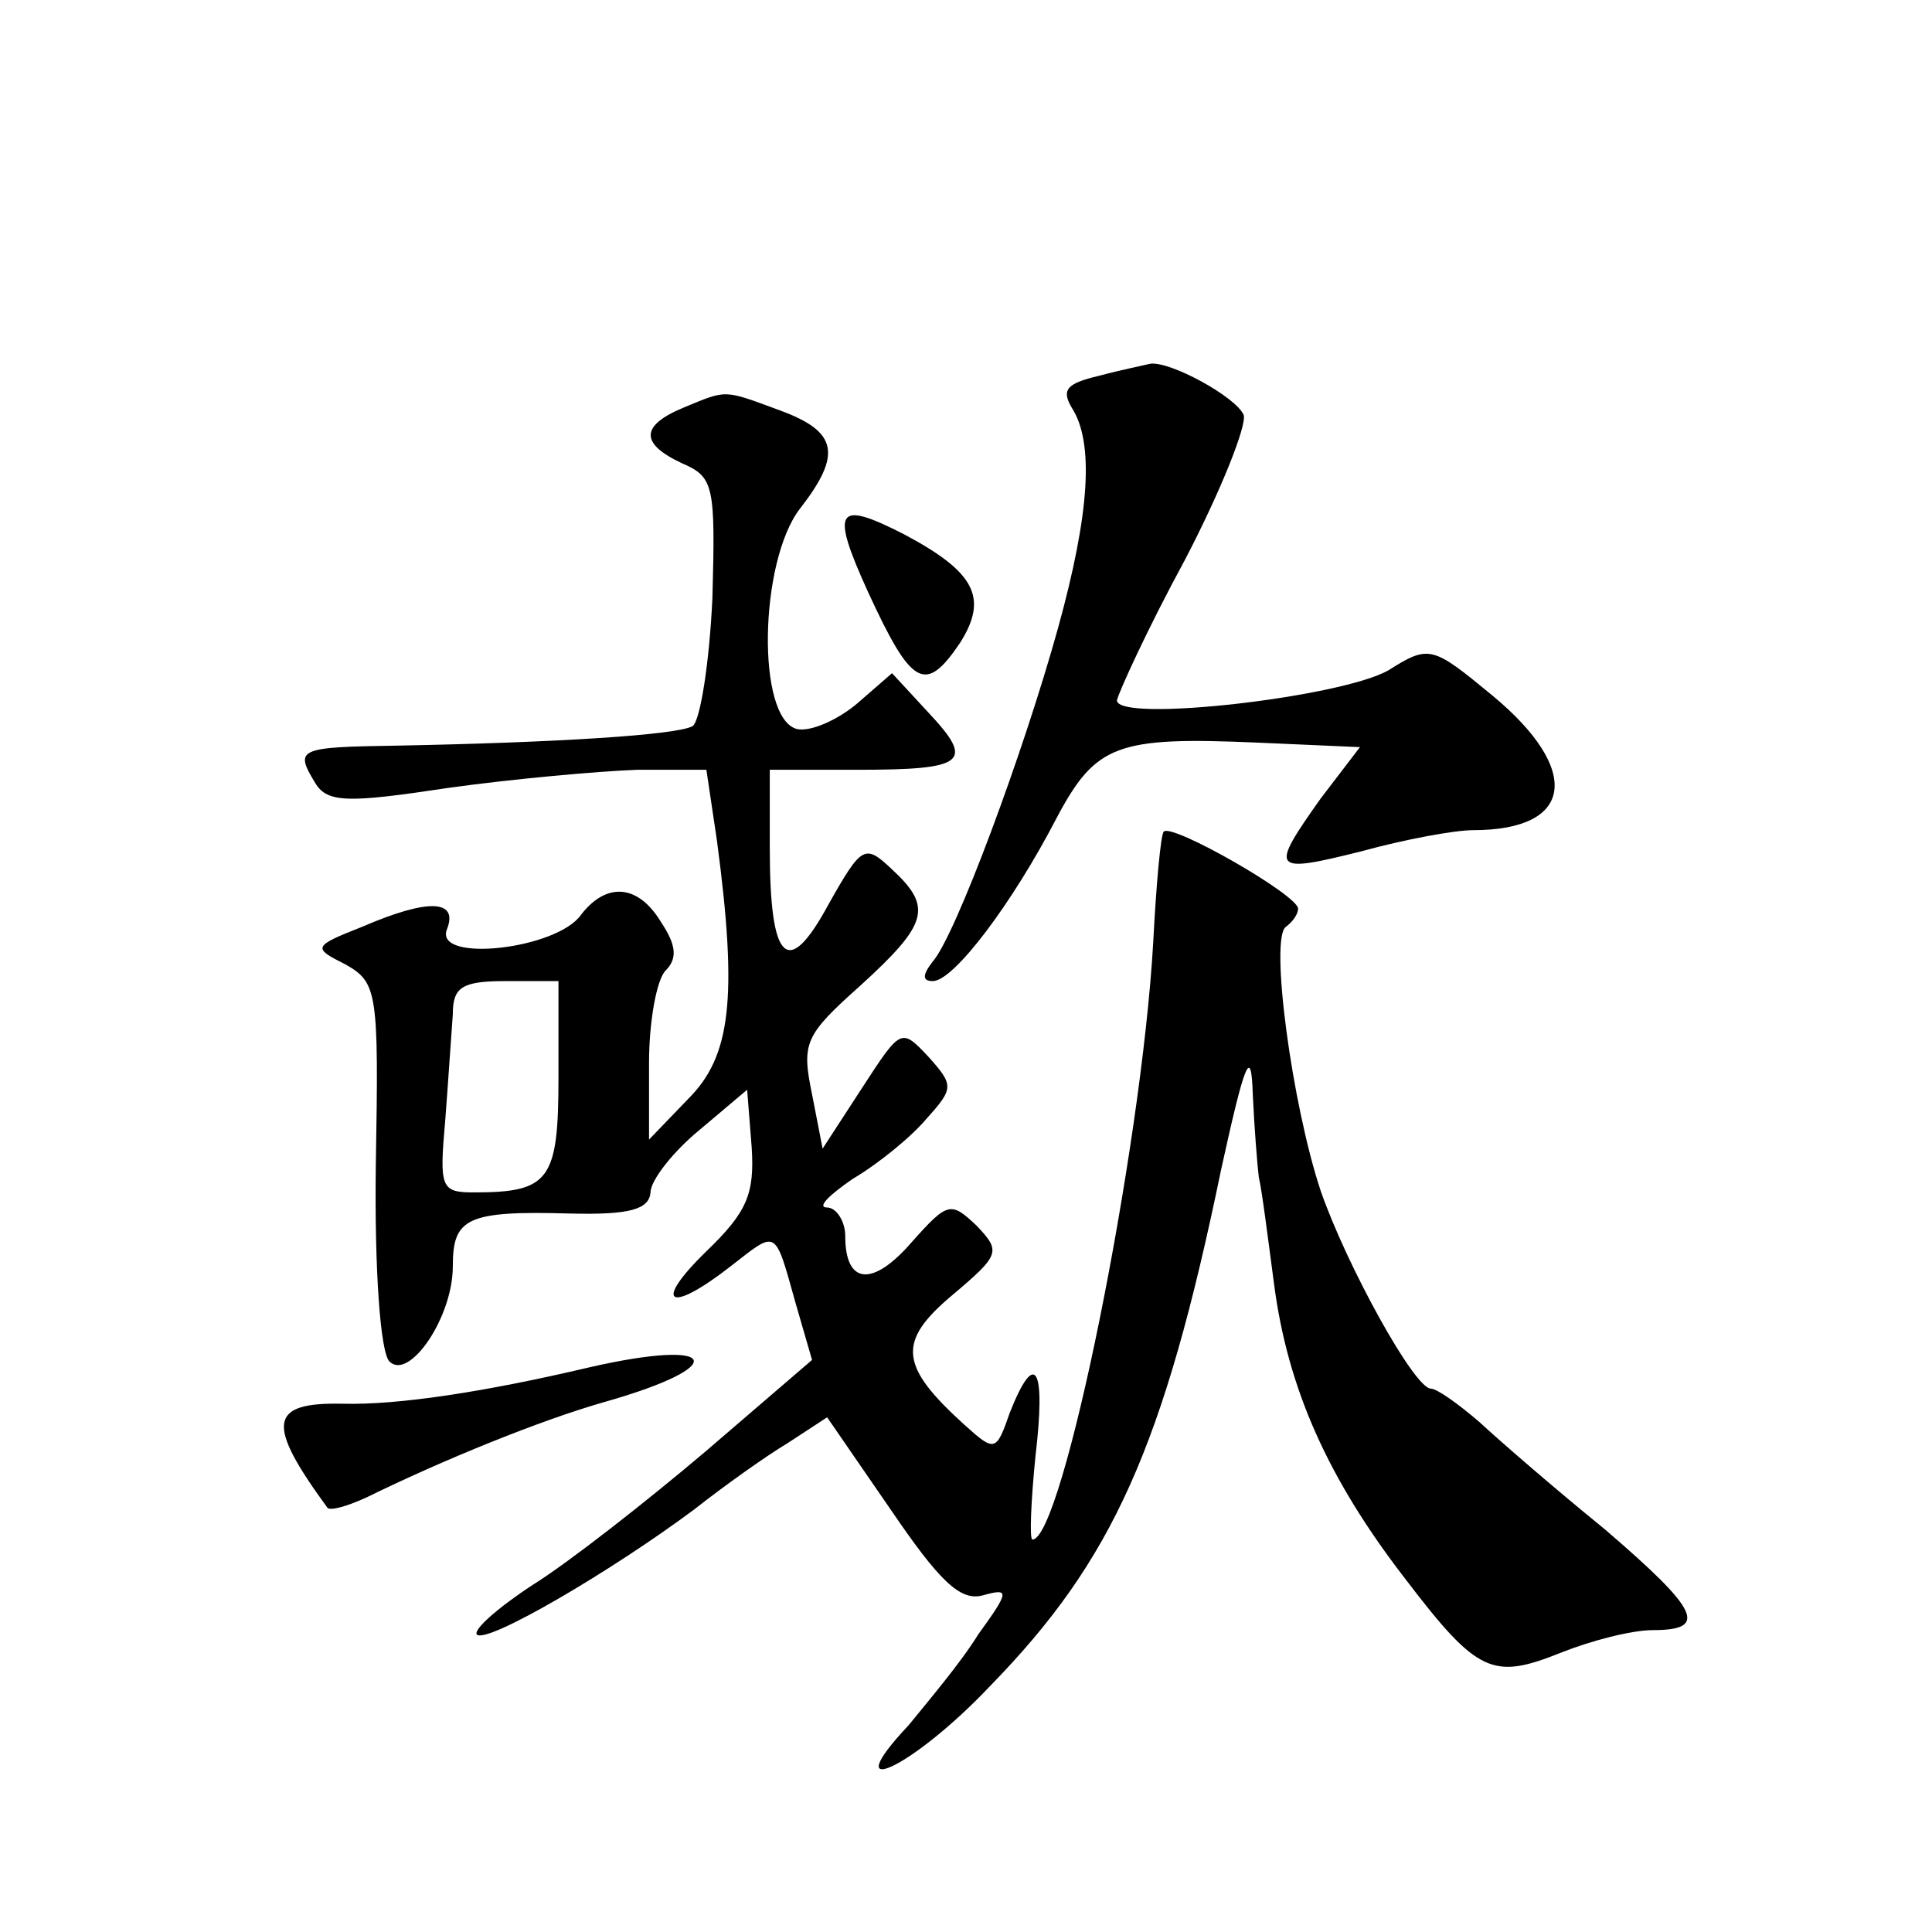 <?xml version="1.0" standalone="no"?>
<!DOCTYPE svg PUBLIC "-//W3C//DTD SVG 20010904//EN"
 "http://www.w3.org/TR/2001/REC-SVG-20010904/DTD/svg10.dtd">
<svg version="1.0" xmlns="http://www.w3.org/2000/svg"
 width="128pt" height="128pt" viewBox="0 0 128 128"
 preserveAspectRatio="xMidYMid meet">
<g transform="translate(0,128) scale(0.1,-0.1)"
fill="#0" stroke="none">
<path d="M728 1031 c-21 -5 -25 -9 -18 -21 15 -23 12 -70 -9 -146 -23 -83 -68 -204
-83 -221 -7 -9 -7 -13 0 -13 14 0 53 52 82 108 26 49 40 54 133 50 l68 -3 -26 -34
c-34 -48 -33 -50 27 -35 29 8 62 14 74 14 67 0 72 40 13 89 -40 33 -42 34 -69 17
-31 -18 -180 -35 -180 -20 1 5 20 47 45 93 24 46 41 89 39 96 -5 12 -49 36 -62
34 -4 -1 -19 -4 -34 -8z M453 1010 c-29 -12 -29 -24 -1 -37 21 -9 22 -15 20 -89
-2 -43 -8 -81 -13 -85 -10 -6 -91 -11 -196 -13 -66 -1 -68 -2 -54 -25 8 -13 22
-13 88 -3 43 6 99 11 125 12 l46 0 7 -47 c14 -105 9 -143 -19 -171 l-26 -27 0 51
c0 27 5 55 11 61 8 8 7 17 -3 32 -15 25 -36 27 -53 5 -16 -23 -97 -32 -89 -10 8
20 -12 21 -56 2 -33 -13 -33 -14 -11 -25 21 -12 22 -18 20 -132 -1 -70 3 -125 9
-131 13 -13 42 29 42 63 0 32 9 37 78 35 40 -1 52 3 53 14 0 8 15 27 32 41 l32
27 3 -38 c2 -31 -3 -43 -30 -69 -36 -35 -25 -42 16 -10 31 24 29 26 43 -24 l11
-38 -71 -61 c-39 -33 -90 -73 -114 -88 -23 -15 -40 -30 -37 -33 7 -6 89 42 144
83 19 15 47 35 62 44 l26 17 42 -61 c32 -47 46 -61 61 -57 18 5 18 3 -3 -26 -11
-18 -33 -44 -46 -60 -49 -52 2 -29 54 26 81 83 115 158 153 342 16 73 20 82 21
50 1 -22 3 -47 4 -55 2 -8 6 -40 10 -70 9 -70 36 -130 87 -196 48 -63 58 -67 103
-49 20 8 47 15 61 15 37 0 31 13 -32 67 -32 26 -69 58 -83 71 -14 12 -28 22 -32
22 -11 0 -56 82 -73 131 -19 57 -34 168 -23 175 4 3 8 8 8 12 0 9 -84 57 -89 51
-2 -2 -5 -35 -7 -74 -8 -138 -60 -395 -80 -395 -2 0 -1 25 2 55 7 59 0 72 -17 29
-9 -26 -10 -26 -30 -8 -43 39 -45 55 -8 86 32 27 32 29 16 46 -17 16 -19 16 -43
-11 -26 -30 -44 -28 -44 4 0 10 -6 19 -12 19 -7 0 1 8 17 19 17 10 39 28 49 40
18 20 18 22 1 41 -18 19 -18 19 -44 -21 l-26 -40 -7 36 c-7 34 -5 39 32 72 45 41
48 52 21 77 -18 17 -20 16 -42 -23 -27 -50 -39 -39 -39 37 l0 52 58 0 c72 0 78
5 47 38 l-24 26 -23 -20 c-13 -11 -31 -19 -40 -17 -27 7 -25 111 2 146 28 36 25
51 -13 65 -38 14 -35 14 -64 2z m-83 -444 c0 -68 -6 -76 -56 -76 -22 0 -23 3 -19
48 2 26 4 57 5 70 0 18 6 22 35 22 l35 0 0 -64z M575 888 c29 -63 38 -68 61 -34
19 30 10 47 -37 72 -45 23 -49 17 -24 -38z M390 374 c-68 -16 -126 -25 -163 -24
-49 1 -51 -13 -10 -69 2 -2 13 1 26 7 51 25 115 51 157 63 85 24 77 43 -10 23z"/>
</g>
</svg>
